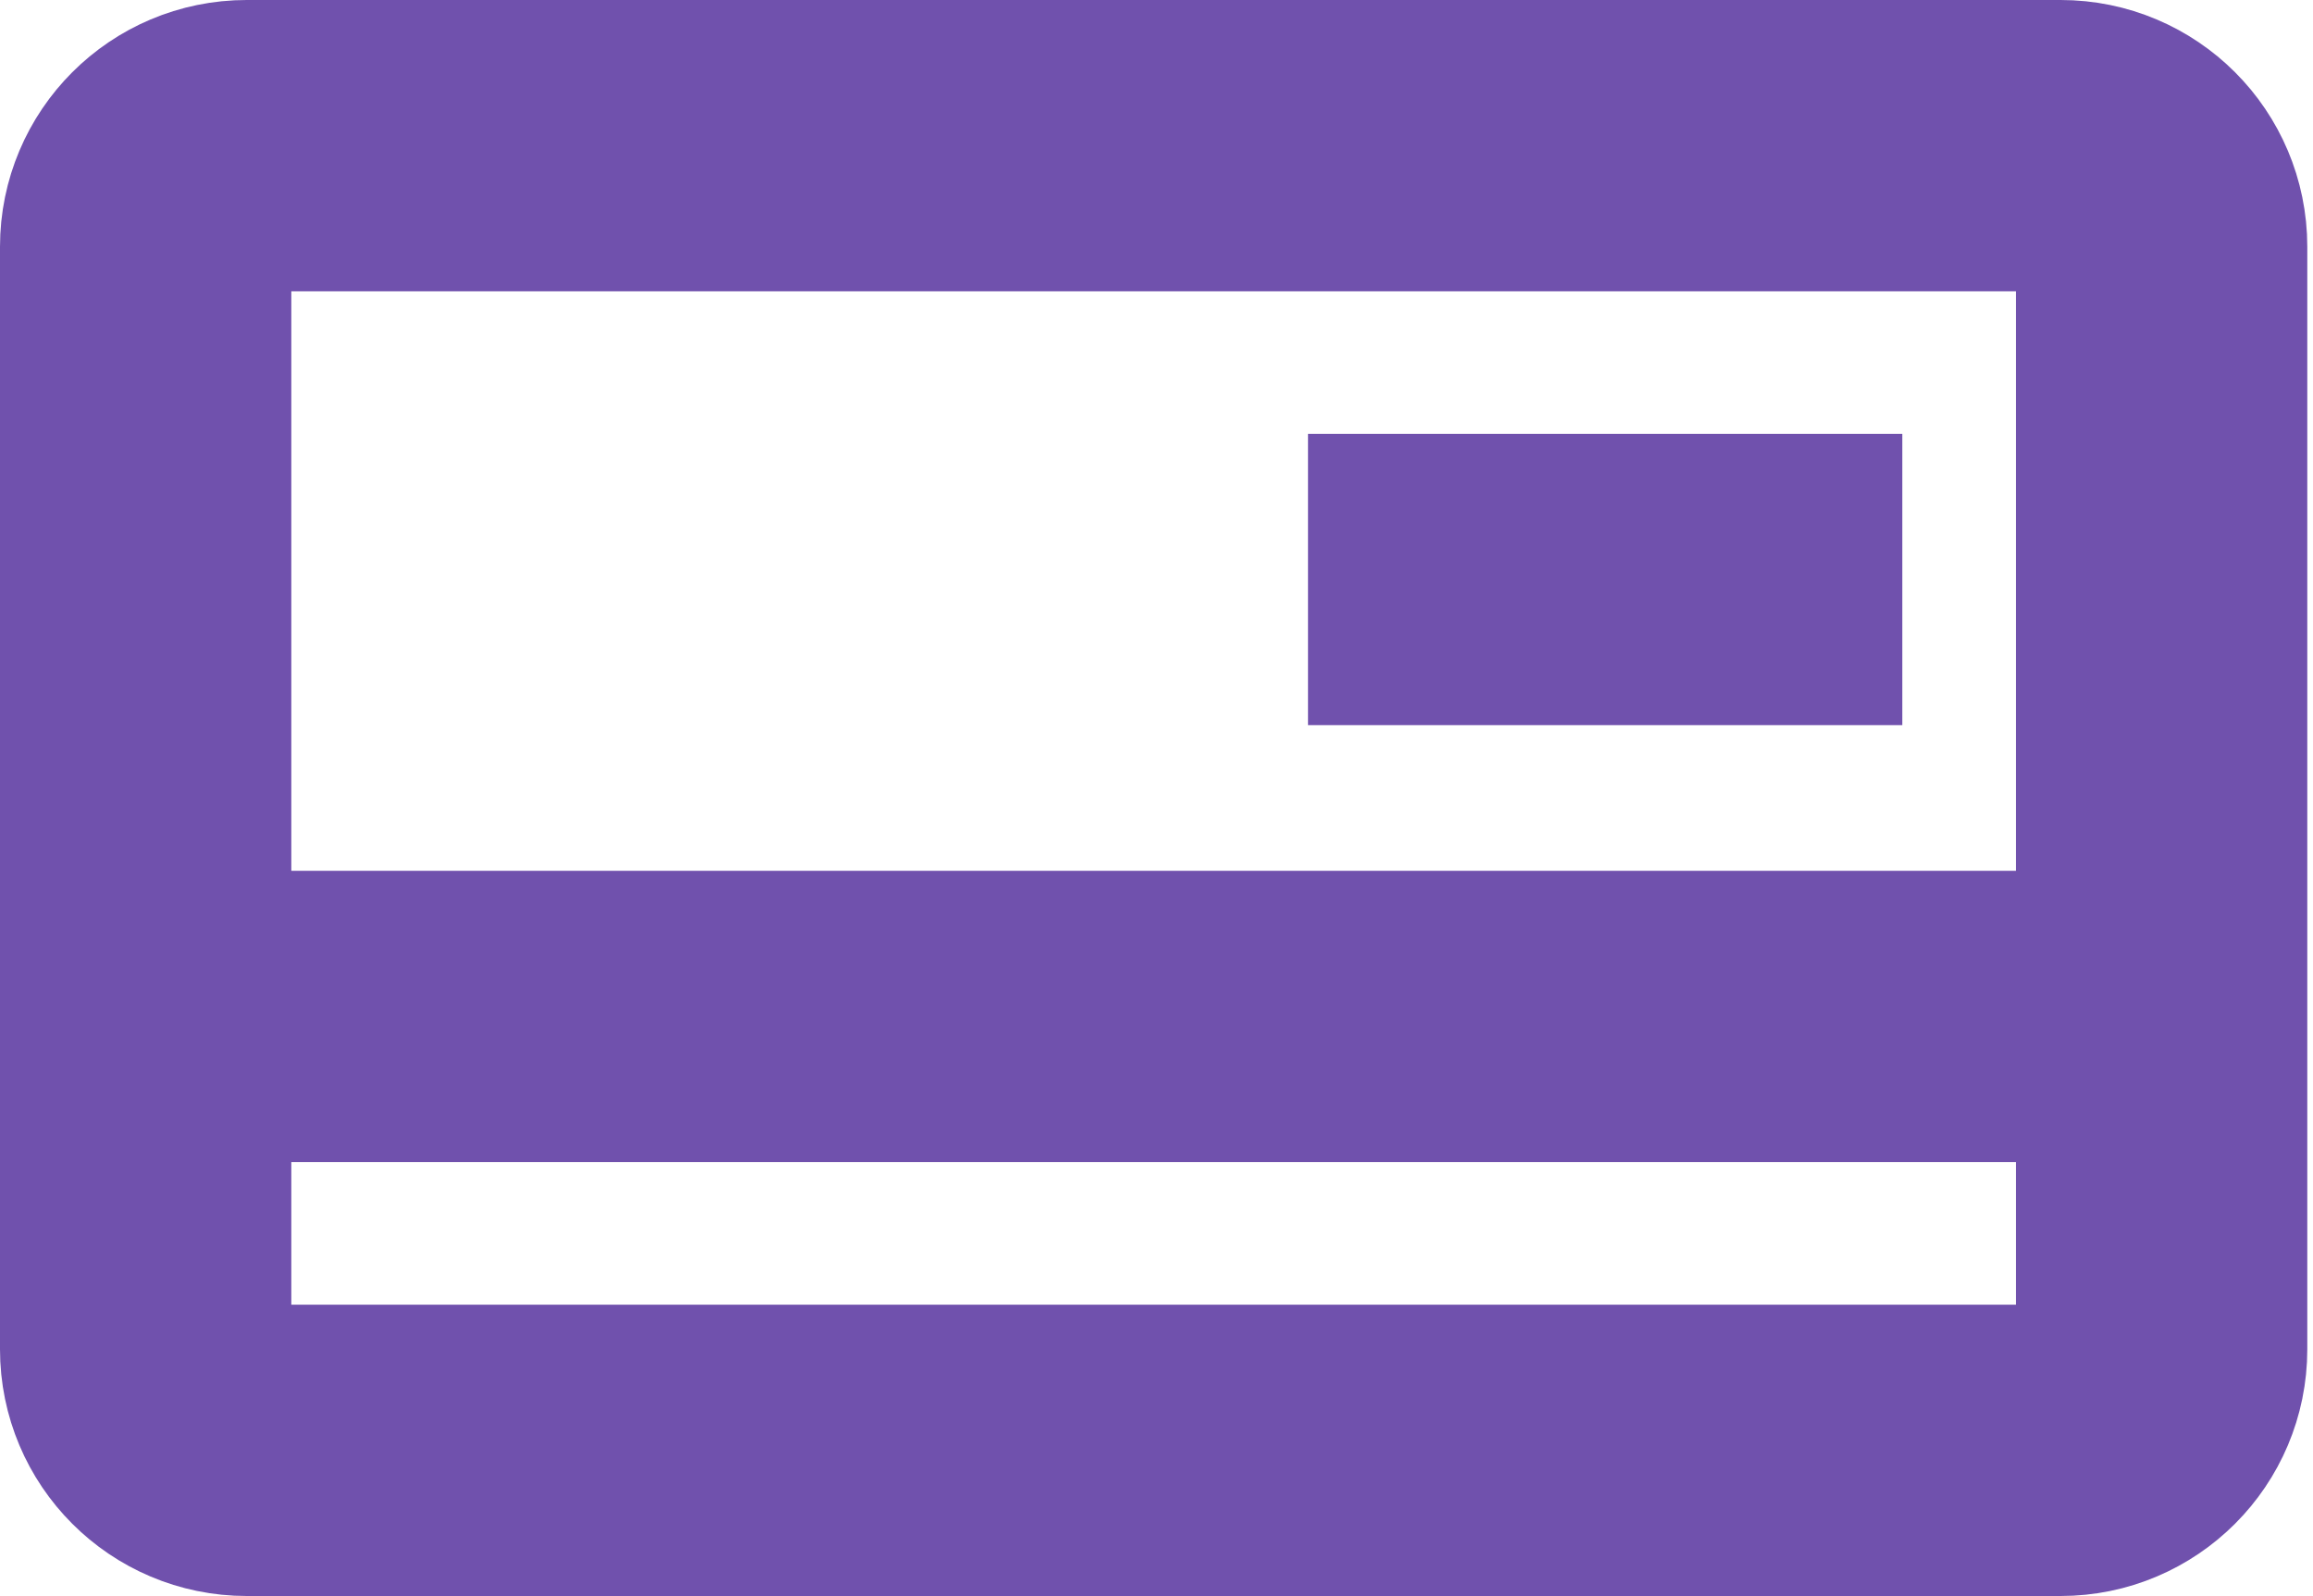 <svg width="397" height="274" viewBox="0 0 397 274" fill="none" xmlns="http://www.w3.org/2000/svg">
<path d="M353.68 248.93H42.34C32.76 248.93 25 241.16 25 231.59V42.34C25 32.76 32.77 25 42.34 25H353.68C363.26 25 371.02 32.77 371.02 42.34V231.59C371.02 241.16 363.26 248.93 353.68 248.93Z" stroke="#7051AD" stroke-width="50" stroke-miterlimit="10"/>
<path d="M40.51 174.46H355.51" stroke="#7051AD" stroke-width="50" stroke-miterlimit="10"/>
<path d="M224.51 99.46H326.51" stroke="#7051AD" stroke-width="50" stroke-miterlimit="10"/>
</svg>
